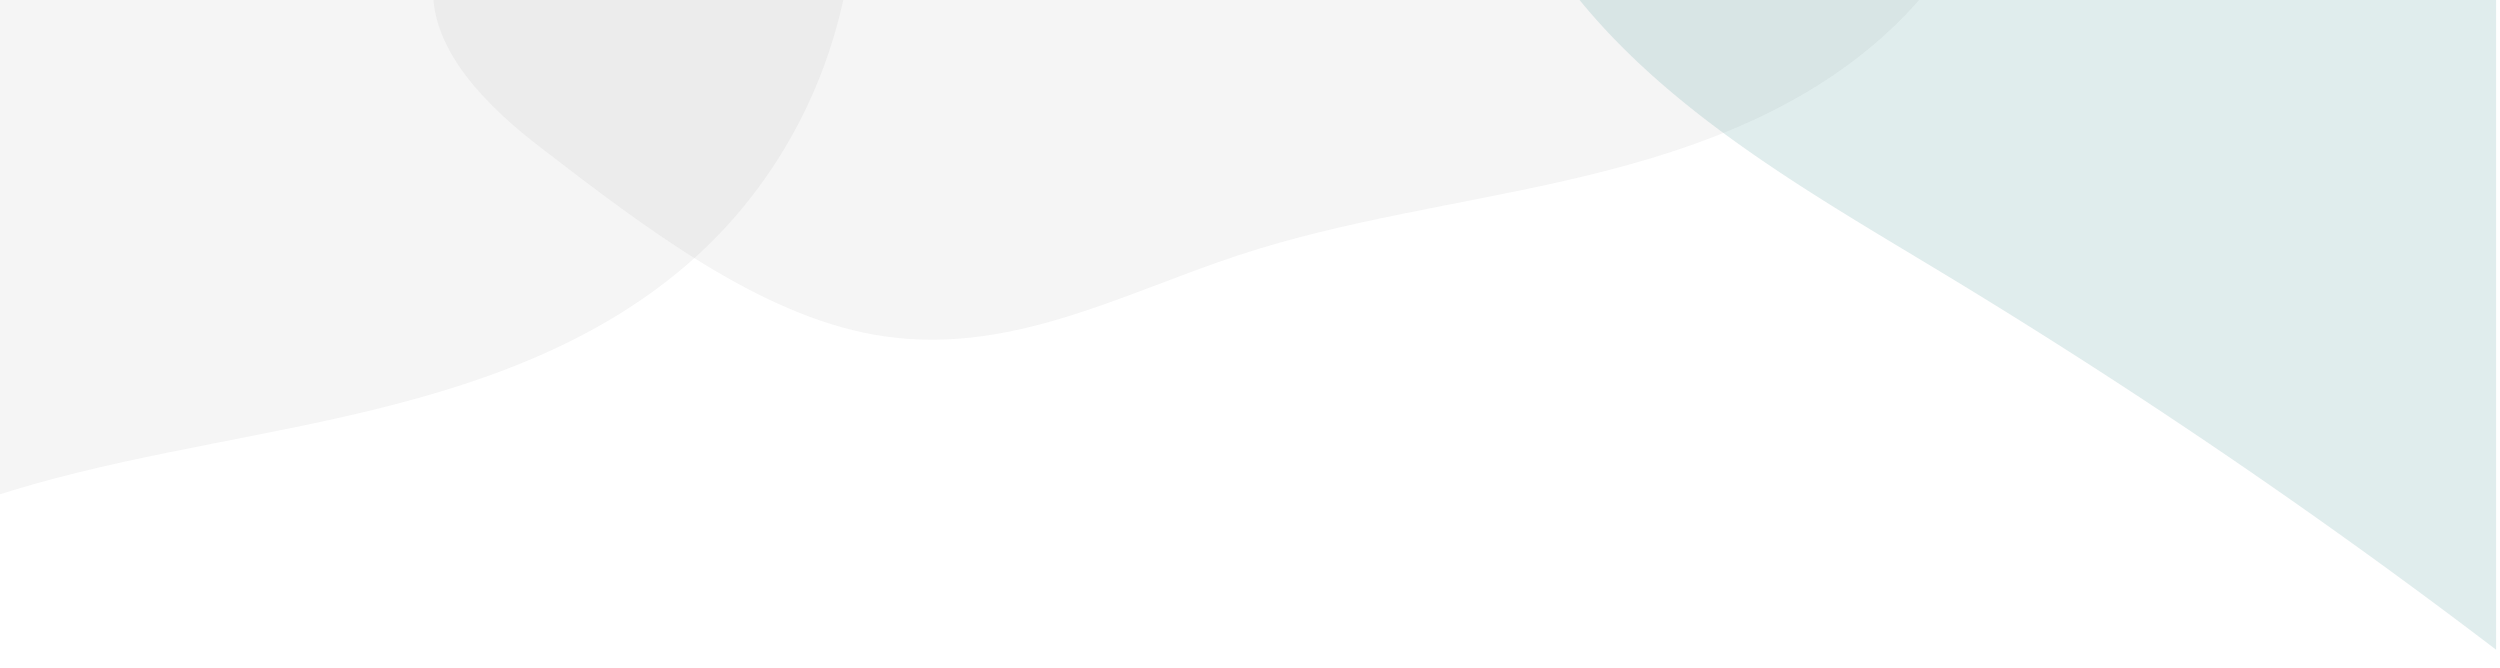 <svg id="Layer_1" xmlns="http://www.w3.org/2000/svg" xmlns:xlink="http://www.w3.org/1999/xlink"
     viewBox="0 0 1366 365">
    <defs>
        <style>
            .cls-1{fill:none;}
            .cls-2{clip-path:url(#clip-path);}
            .cls-3{opacity:0.1;}
            .cls-3_1{fill:#949494;}
            .cls-4{opacity:0.18;}
            .cls-4_1{fill:#53999a;}
        </style>
        <clipPath id="clip-path">
            <rect class="cls-1" width="1364" height="408"/>
        </clipPath>
    </defs>
    <title>blobs</title>
    <g id="Layer_1-2">
        <g class="cls-2">
            <g class="cls-3">
                <path class="cls-3_1" d="M467.24-53c-2.48,84.82-40.88,154.13-92.89,198.46s-116.8,66.22-182.63,81.35S58,250.91-5.79,271.92c-70.46,23.22-138.62,61.39-217.31,47.39-68.76-12.23-135.56-62.78-199.33-111.88-29.83-23-64.79-56.2-64.05-94.61.76-38.8,37.1-50.19,67.43-56.09C-329.51,39.3-244.68,7.66-160-23.9L387.8-228.36c56.95,35.24,99.35,115.6,98.27,186.2Z"/>
            </g>
            <g class="cls-3">
                <path class="cls-3_1" d="M1109.5-157.88c-2.28,77.63-37.42,141.07-85,181.63S917.58,84.36,857.33,98.22s-122.41,22-180.77,41.27c-64.49,21.25-126.86,56.19-198.89,43.38-62.93-11.2-124.06-57.46-182.43-102.4-27.3-21-59.3-51.44-58.62-86.59.69-35.51,33.95-45.94,61.71-51.34,81.95-15.95,159.6-44.91,237-73.79l501.46-187.14c52.12,32.26,90.93,105.8,89.94,170.42Z"/>
            </g>
            <g class="cls-4">
                <path class="cls-4_1"
                      d="M808.15-106.94c131-42.21,266.74-44.56,400.24-46.55,41.42-.61,84.52-.86,120.13,17.91,38.44,20.26,63,60.28,78.84,102.39s24.31,87.47,39.39,129.93c45.46,128,148.86,225.31,178.72,359.61,3.79,17,5.67,37.19-5.62,51.75-10.52,13.59-29.4,17.08-44.4,12.76s-27.08-14.83-38.79-25A3411.34,3411.34,0,0,0,1056.83,146.4C965.33,91.25,866,34.76,822.38-66.37Z"/>
            </g>
        </g>
    </g>
</svg>